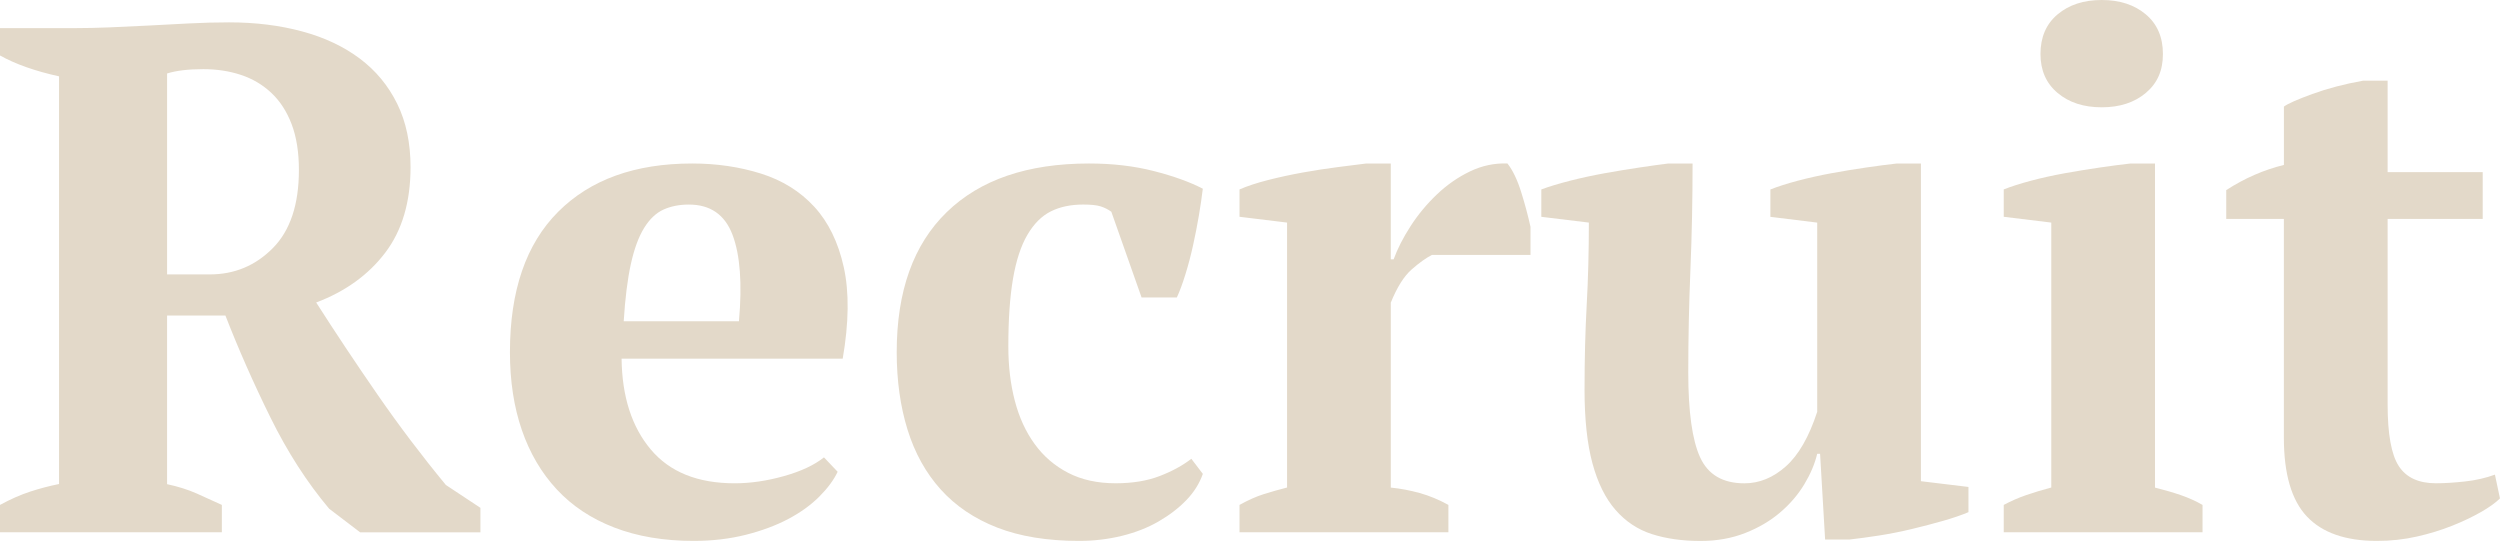 <?xml version="1.0" encoding="UTF-8"?>
<svg id="Layer_2" data-name="Layer 2" xmlns="http://www.w3.org/2000/svg" viewBox="0 0 1112.73 240.76">
  <defs>
    <style>
      .cls-1 {
        fill: #e3d9c9;
        stroke-width: 0px;
      }
    </style>
  </defs>
  <g id="_レイヤー_1" data-name="レイヤー 1">
    <g>
      <path class="cls-1" d="M74.38,215.5c4.91,1.06,9.3,2.44,13.14,4.14,3.85,1.7,7.58,3.4,11.22,5.09v12.18H0v-12.18c4.7-2.56,9.19-4.54,13.46-5.93,4.27-1.39,8.55-2.51,12.82-3.37V33.98C15.6,31.63,6.84,28.53,0,24.69v-12.18h33.98c4.27,0,9.14-.11,14.59-.32,5.45-.21,11.17-.48,17.15-.8,5.98-.32,12.07-.64,18.27-.96,6.2-.32,12.18-.48,17.95-.48,11.75,0,22.6,1.34,32.54,4.03s18.48,6.71,25.65,12.08c7.16,5.37,12.71,12.08,16.67,20.14,3.95,8.05,5.93,17.45,5.93,28.19,0,15.47-3.74,28.14-11.22,38.02-7.48,9.88-17.74,17.29-30.78,22.23,8.55,13.37,17.63,27.02,27.25,40.92,9.62,13.91,19.77,27.33,30.46,40.28l15.39,10.19v10.9h-53.54l-13.79-10.51c-9.83-11.68-18.54-25.21-26.13-40.6-7.59-15.39-14.27-30.52-20.04-45.38h-25.97v75.09ZM90.49,30.78c-6.66,0-12.04.64-16.12,1.92v89.44h19.02c10.96,0,20.31-3.9,28.04-11.7,7.73-7.8,11.61-19.4,11.61-34.78,0-7.9-1.08-14.69-3.23-20.36-2.15-5.66-5.16-10.31-9.03-13.95-3.87-3.63-8.38-6.3-13.54-8.01-5.16-1.71-10.74-2.56-16.76-2.56Z"/>
      <path class="cls-1" d="M372.83,209.98c-1.71,3.64-4.44,7.32-8.17,11.06-3.74,3.74-8.33,7.05-13.78,9.94-5.45,2.88-11.76,5.24-18.92,7.05-7.16,1.81-14.91,2.72-23.24,2.72-13.25,0-25-1.98-35.26-5.93s-18.81-9.62-25.65-16.99c-6.84-7.37-12.02-16.19-15.55-26.45-3.53-10.26-5.29-21.8-5.29-34.62,0-27.36,7.16-48.19,21.48-62.51,14.32-14.32,34.19-21.48,59.63-21.48,10.9,0,21.1,1.5,30.62,4.49,9.51,3,17.42,7.91,23.72,14.75,6.3,6.84,10.68,15.82,13.14,26.93,2.45,11.12,2.29,24.68-.48,40.71h-98.42c.21,16.89,4.54,30.35,12.98,40.39,8.44,10.05,20.89,15.07,37.35,15.07,7.05,0,14.37-1.07,21.96-3.21,7.58-2.13,13.51-4.91,17.79-8.33l6.09,6.41ZM306.61,91.05c-4.25,0-8.02.75-11.31,2.24-3.3,1.5-6.16,4.22-8.61,8.17-2.44,3.96-4.41,9.3-5.89,16.03-1.49,6.73-2.55,15.23-3.19,25.49h51.29c1.49-16.67.54-29.49-2.86-38.47-3.41-8.98-9.88-13.46-19.44-13.46Z"/>
      <path class="cls-1" d="M535.37,210.94c-1.5,4.28-3.96,8.17-7.37,11.7-3.42,3.53-7.53,6.68-12.34,9.46-4.81,2.78-10.26,4.91-16.35,6.41-6.09,1.49-12.45,2.24-19.07,2.24-14.11,0-26.24-1.98-36.39-5.93-10.15-3.95-18.54-9.62-25.17-16.99-6.63-7.37-11.54-16.24-14.75-26.61-3.21-10.36-4.81-21.85-4.81-34.46,0-27.14,7.42-47.93,22.28-62.35,14.85-14.43,35.96-21.64,63.31-21.64,10.47,0,20.09,1.12,28.85,3.37,8.76,2.24,16.03,4.86,21.8,7.85-.43,3.64-1.02,7.64-1.76,12.02-.75,4.38-1.6,8.77-2.57,13.14-.96,4.38-2.08,8.66-3.37,12.82-1.28,4.17-2.57,7.64-3.85,10.42h-15.71l-13.46-38.15c-1.5-1.07-3.1-1.87-4.81-2.4-1.71-.53-4.28-.8-7.69-.8-5.56,0-10.37,1.02-14.43,3.05-4.06,2.03-7.53,5.5-10.42,10.42-2.89,4.92-5.02,11.44-6.41,19.55-1.39,8.12-2.08,18.17-2.08,30.13,0,8.77.96,16.83,2.89,24.2,1.92,7.37,4.86,13.79,8.82,19.24,3.95,5.45,8.92,9.73,14.91,12.82,5.98,3.1,13.03,4.65,21.16,4.65,7.48,0,14-1.07,19.56-3.21,5.55-2.13,10.26-4.7,14.11-7.69l5.13,6.73Z"/>
      <path class="cls-1" d="M637.31,113.49c-2.56,1.29-5.56,3.43-8.98,6.43-3.42,3-6.52,7.93-9.3,14.79v82.31c4.27.43,8.55,1.23,12.82,2.41,4.27,1.18,8.54,2.95,12.82,5.3v12.18h-92.97v-12.18c3.85-2.14,7.48-3.76,10.9-4.83,3.42-1.07,6.84-2.04,10.26-2.91v-117.92l-21.16-2.58v-12.18c3.42-1.49,7.64-2.88,12.66-4.17,5.02-1.28,10.2-2.4,15.55-3.37,5.34-.96,10.52-1.76,15.55-2.4,5.02-.64,9.24-1.17,12.66-1.6h10.9v42.64h1.28c1.71-4.7,4.22-9.62,7.53-14.75,3.31-5.13,7.21-9.83,11.7-14.11,4.49-4.27,9.4-7.69,14.75-10.26,5.34-2.56,10.9-3.74,16.67-3.53,2.35,3,4.38,7.21,6.09,12.66,1.71,5.45,3.09,10.63,4.17,15.55v12.5h-43.92Z"/>
      <path class="cls-1" d="M705.27,173.29c0-13.49.32-26.02.96-37.59.64-11.57.96-23.78.96-36.63l-21.16-2.57v-12.18c3.42-1.28,7.64-2.56,12.66-3.85,5.02-1.28,10.2-2.4,15.55-3.37,5.34-.96,10.52-1.81,15.55-2.56,5.02-.75,9.24-1.33,12.66-1.76h10.9c0,16.03-.32,31.79-.96,47.29-.64,15.5-.96,30.73-.96,45.68,0,17.53,1.76,30.13,5.29,37.83s10.1,11.54,19.72,11.54c6.62,0,12.77-2.51,18.43-7.55,5.66-5.03,10.31-13.12,13.95-24.27v-84.22l-20.84-2.57v-12.18c3.21-1.28,7.21-2.56,12.02-3.85,4.81-1.28,9.83-2.4,15.07-3.37,5.24-.96,10.42-1.81,15.55-2.56,5.13-.75,9.62-1.33,13.46-1.76h10.9v141.38l21.16,2.56v11.22c-3,1.28-6.73,2.56-11.22,3.85-4.49,1.28-9.19,2.51-14.11,3.69-4.92,1.18-9.78,2.13-14.59,2.88-4.81.75-9.14,1.33-12.98,1.76h-10.9l-2.24-38.15h-1.28c-1.07,4.49-3,9.03-5.77,13.62-2.78,4.6-6.36,8.77-10.74,12.5-4.38,3.74-9.57,6.79-15.55,9.14-5.99,2.35-12.61,3.53-19.88,3.53-8.12,0-15.34-1.02-21.64-3.05-6.31-2.03-11.7-5.62-16.19-10.76-4.49-5.14-7.91-12.05-10.26-20.72-2.35-8.68-3.53-19.65-3.53-32.93Z"/>
      <path class="cls-1" d="M980.33,236.91h-88.48v-12.18c3.21-1.72,6.52-3.17,9.94-4.35,3.42-1.18,7.16-2.31,11.22-3.39v-117.92l-21.16-2.58v-12.18c3.21-1.28,7.21-2.56,12.02-3.85s9.88-2.4,15.23-3.37c5.34-.96,10.58-1.81,15.71-2.56,5.13-.75,9.62-1.33,13.46-1.76h10.9v144.25c4.27,1.07,8.12,2.19,11.54,3.37,3.42,1.18,6.62,2.62,9.62,4.34v12.18ZM908.2,24.04c0-7.48,2.53-13.35,7.6-17.63,5.07-4.27,11.62-6.41,19.65-6.41s14.58,2.14,19.65,6.41c5.07,4.28,7.6,10.15,7.6,17.63s-2.54,13.04-7.6,17.31c-5.07,4.28-11.62,6.41-19.65,6.41s-14.58-2.13-19.65-6.41c-5.07-4.27-7.6-10.04-7.6-17.31Z"/>
      <path class="cls-1" d="M990.9,84.61c8.12-5.27,16.67-9,25.65-11.2v-25.97c1.71-1.28,5.93-3.15,12.66-5.61,6.73-2.45,14.27-4.43,22.6-5.93h10.9v40.71h42.32v20.84h-42.32v82.58c0,13.18,1.65,22.33,4.97,27.42,3.31,5.1,8.82,7.65,16.51,7.65,3.85,0,8.17-.27,12.98-.8,4.81-.53,9.24-1.55,13.3-3.04l2.24,10.58c-1.92,1.92-4.76,3.96-8.5,6.09-3.74,2.14-8.01,4.17-12.82,6.09-4.81,1.92-10.05,3.53-15.71,4.81-5.67,1.28-11.6,1.92-17.79,1.92-13.9,0-24.26-3.62-31.1-10.85-6.84-7.23-10.26-18.94-10.26-35.11v-97.34h-25.65v-12.84Z"/>
    </g>
  </g>
</svg>